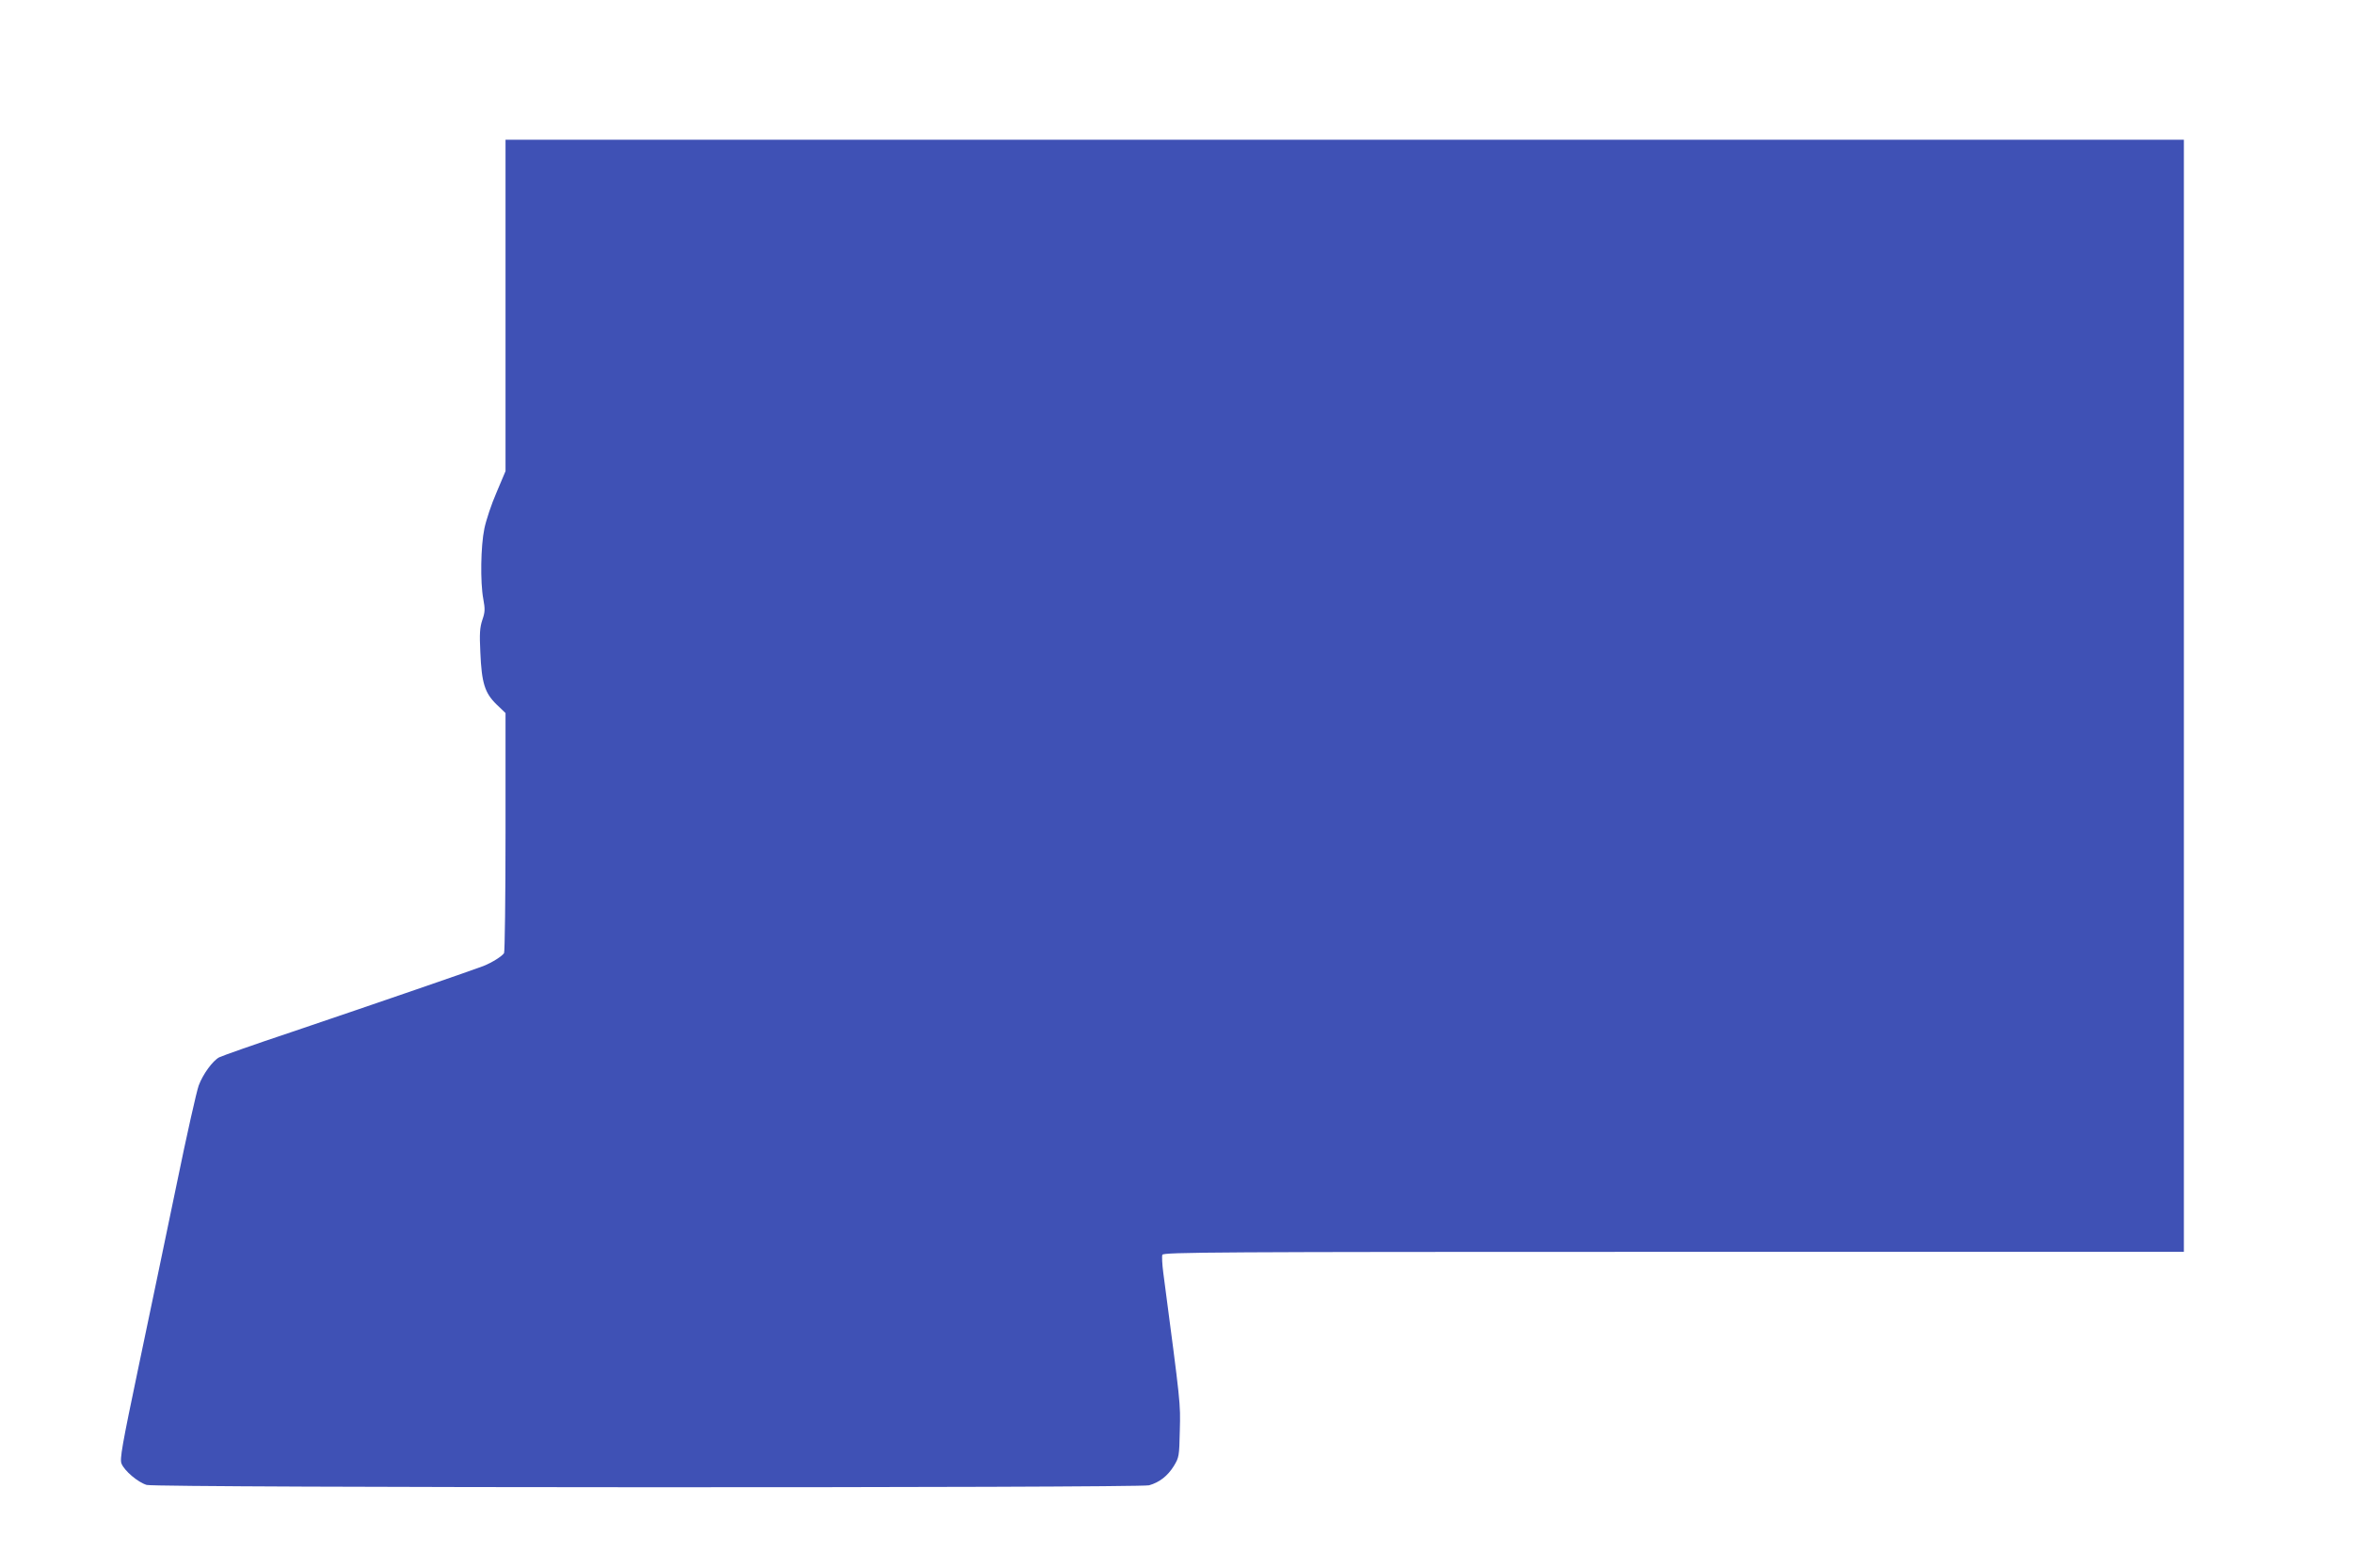 <?xml version="1.0" standalone="no"?>
<!DOCTYPE svg PUBLIC "-//W3C//DTD SVG 20010904//EN"
 "http://www.w3.org/TR/2001/REC-SVG-20010904/DTD/svg10.dtd">
<svg version="1.0" xmlns="http://www.w3.org/2000/svg"
 width="1280pt" height="853pt" viewBox="0 0 1280 853"
 preserveAspectRatio="xMidYMid meet">
<g transform="translate(0,853) scale(0.1,-0.1)"
fill="#3f51b5" stroke="none">
<path d="M2750 6868 l0 -901 -49 -116 c-28 -64 -57 -152 -66 -196 -20 -95 -23
-292 -6 -383 10 -55 10 -71 -5 -114 -14 -42 -16 -75 -11 -177 7 -166 24 -221
88 -283 l49 -47 0 -648 c0 -356 -4 -653 -8 -658 -12 -18 -65 -51 -112 -70 -57
-22 -573 -200 -1049 -361 -201 -67 -376 -129 -389 -136 -35 -19 -88 -91 -111
-153 -11 -29 -66 -273 -121 -542 -56 -268 -148 -713 -206 -987 -91 -434 -103
-503 -93 -528 16 -40 90 -102 137 -116 52 -16 5398 -17 5453 -2 56 16 100 50
134 104 29 48 30 53 33 195 4 150 5 137 -90 858 -6 45 -8 89 -5 97 6 14 283
16 2782 16 l2775 0 0 3025 0 3025 -4565 0 -4565 0 0 -902z"/>
</g>
</svg>
